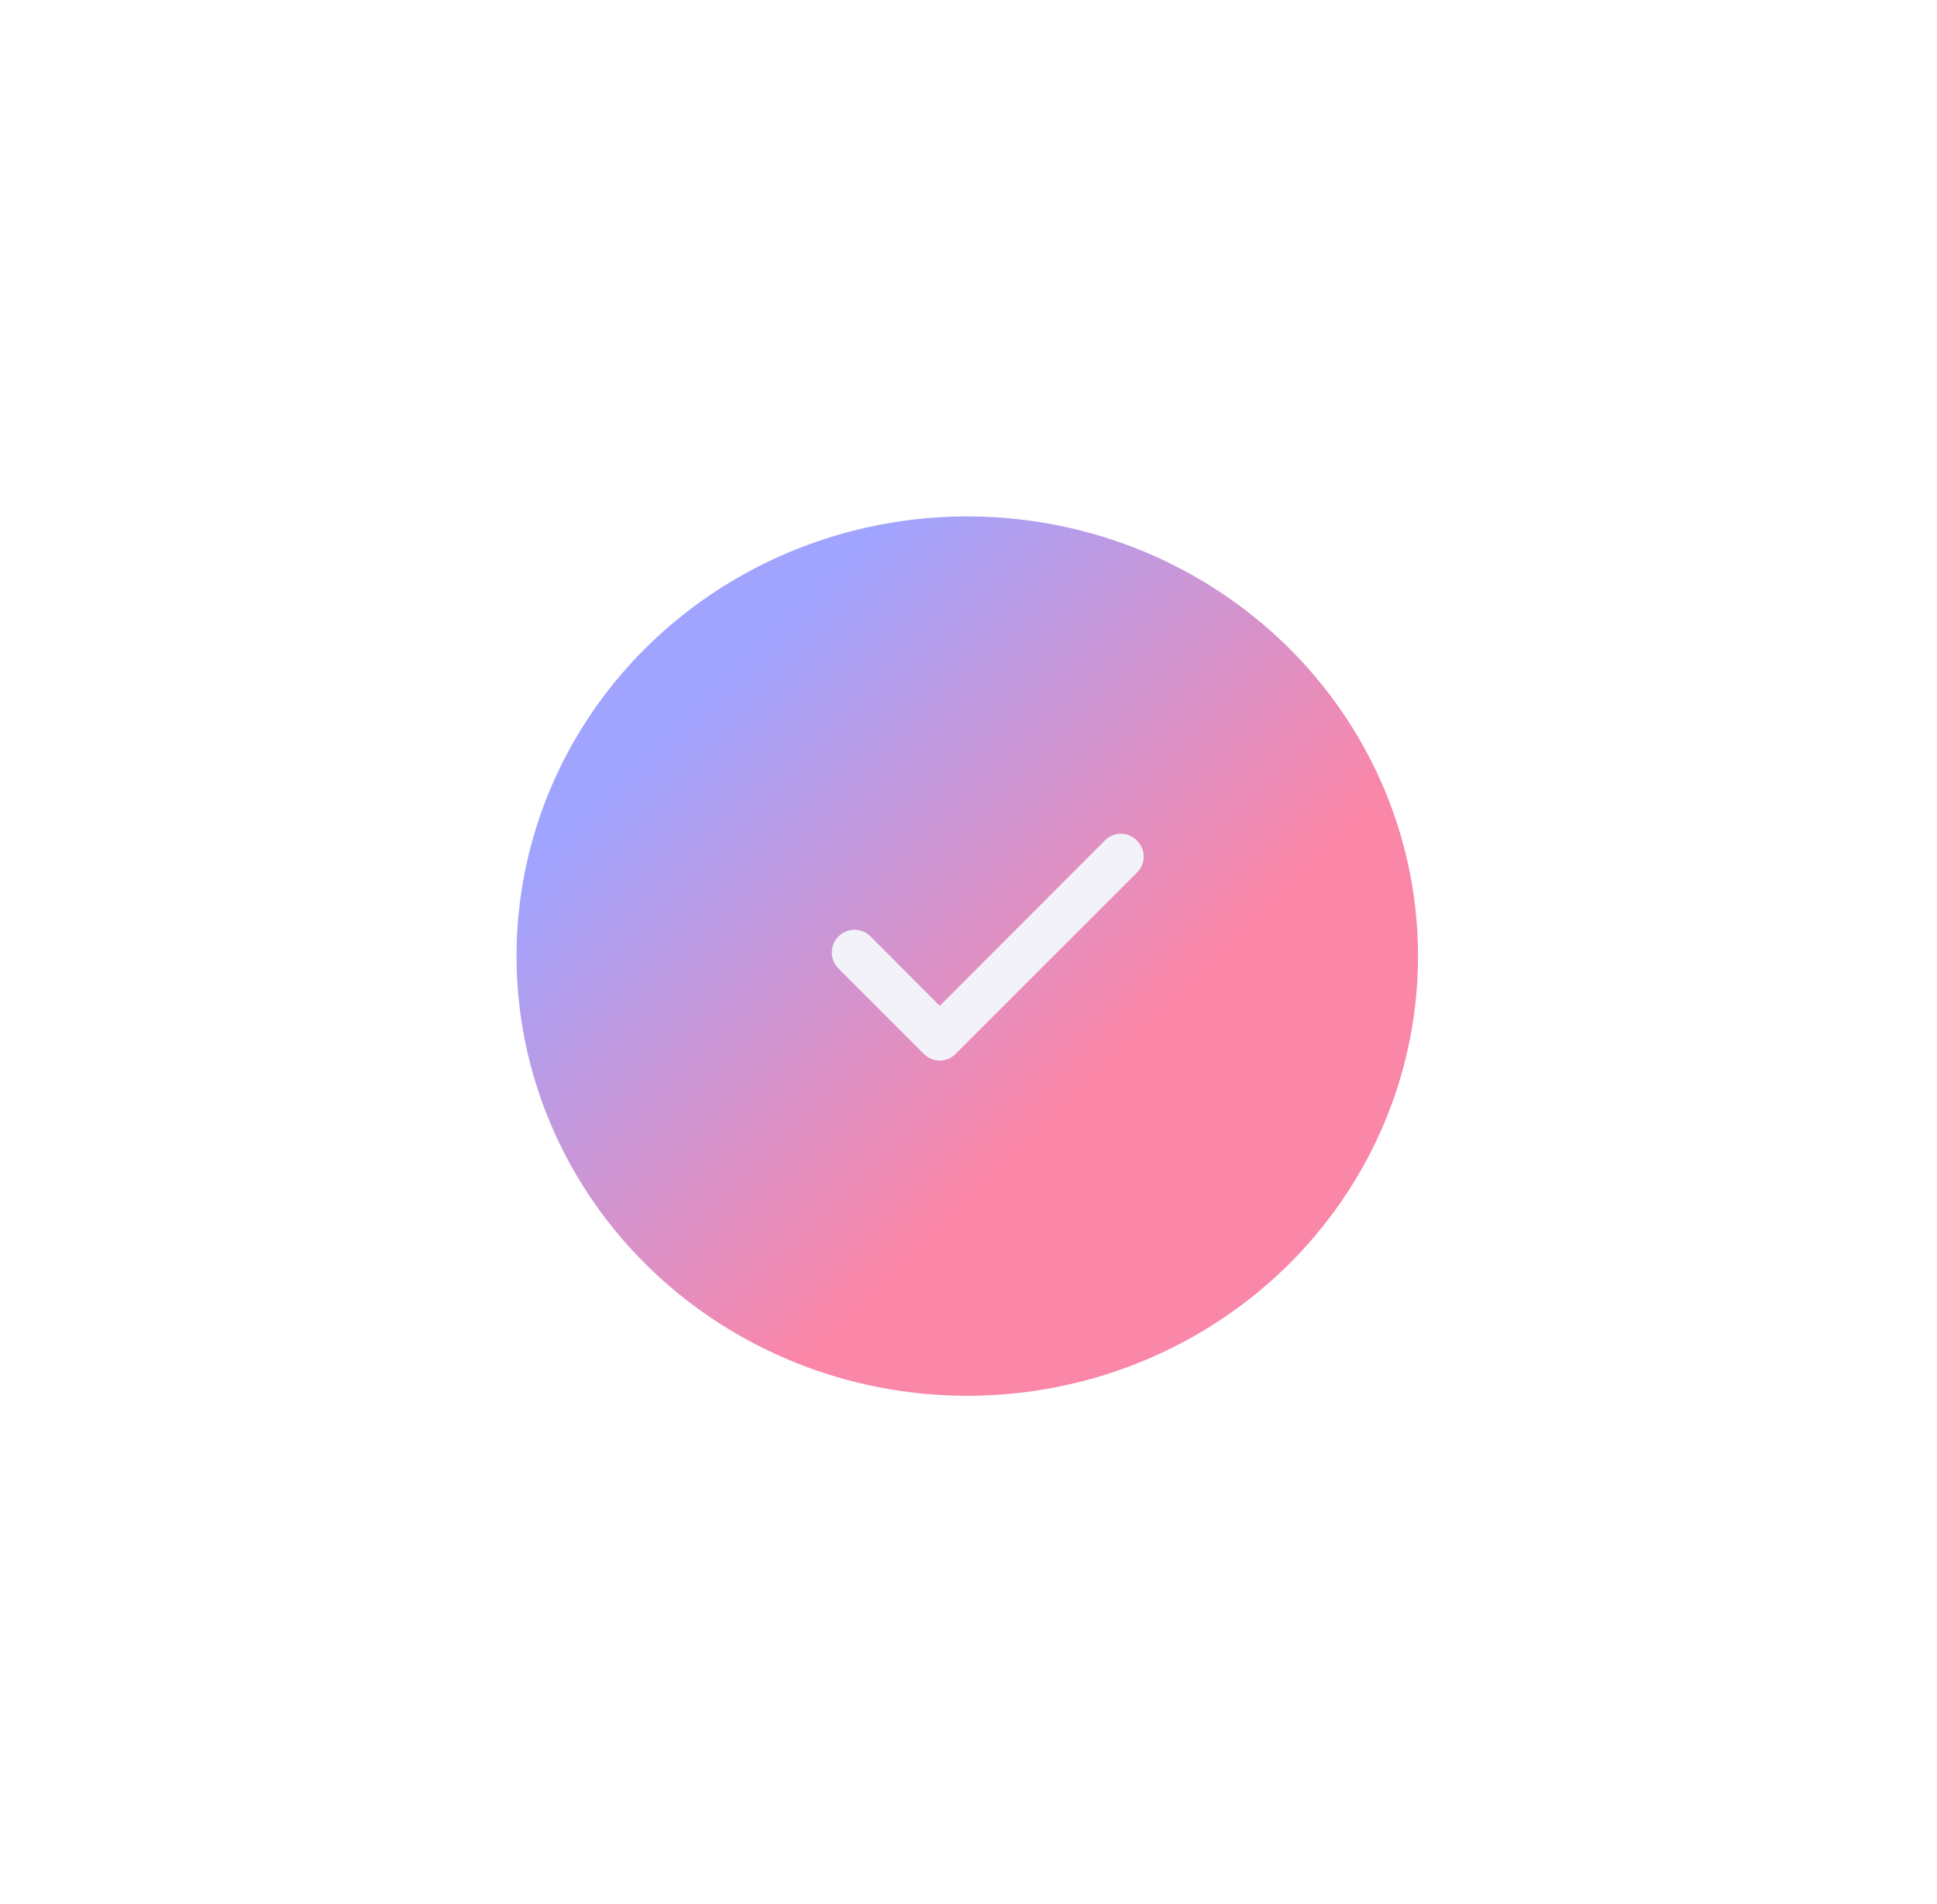 <svg width="120" height="118" viewBox="0 0 120 118" fill="none" xmlns="http://www.w3.org/2000/svg">
<g opacity="0.7" filter="url(#filter0_f_11297_138908)">
<ellipse cx="59.924" cy="59.246" rx="27.924" ry="27.246" fill="url(#paint0_linear_11297_138908)"/>
</g>
<path d="M70.415 52.07C70.165 51.819 69.82 51.664 69.438 51.664C69.057 51.664 68.711 51.82 68.462 52.07L58.218 62.329L53.914 58.011C53.662 57.766 53.317 57.616 52.938 57.616C52.161 57.616 51.532 58.245 51.532 59.021C51.532 59.418 51.696 59.776 51.96 60.032L57.24 65.312C57.49 65.564 57.835 65.718 58.217 65.718C58.599 65.718 58.944 65.563 59.194 65.312L70.414 54.092C70.686 53.84 70.856 53.48 70.856 53.081C70.856 52.682 70.686 52.322 70.415 52.071L70.414 52.07H70.415Z" fill="#F2F2F8"/>
<defs>
<filter id="filter0_f_11297_138908" x="0.673" y="0.673" width="118.501" height="117.146" filterUnits="userSpaceOnUse" color-interpolation-filters="sRGB">
<feFlood flood-opacity="0" result="BackgroundImageFix"/>
<feBlend mode="normal" in="SourceGraphic" in2="BackgroundImageFix" result="shape"/>
<feGaussianBlur stdDeviation="15.663" result="effect1_foregroundBlur_11297_138908"/>
</filter>
<linearGradient id="paint0_linear_11297_138908" x1="32" y1="32" x2="86.476" y2="87.831" gradientUnits="userSpaceOnUse">
<stop offset="0.208" stop-color="#787DFF"/>
<stop offset="0.635" stop-color="#F85383"/>
</linearGradient>
</defs>
</svg>
